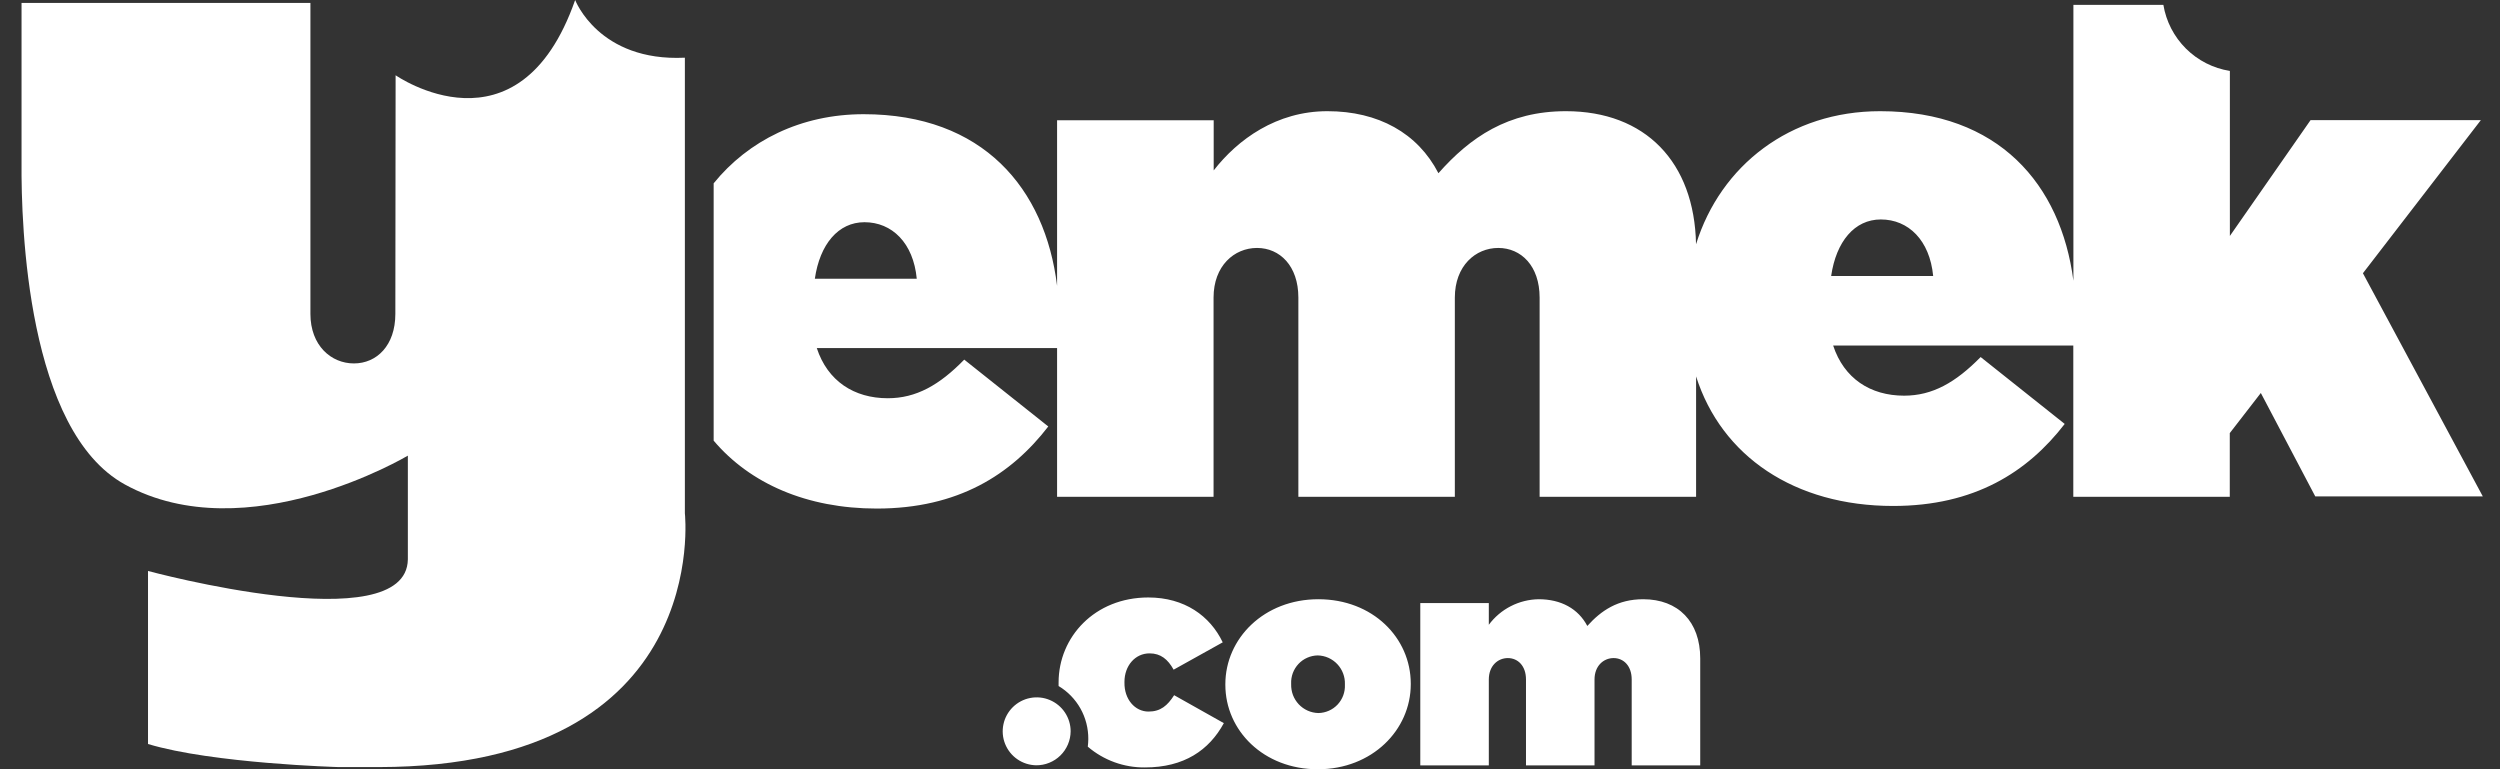 <svg width="78" height="24" viewBox="0 0 78 24" fill="none" xmlns="http://www.w3.org/2000/svg">
<rect x="0" y="0" width="78" height="24" fill="#333333" stroke="none"/>
<g clip-path="url(#clip0_2_6950)">
<path fill-rule="evenodd" clip-rule="evenodd" d="M50.909 23.88V21.2C50.909 20.773 50.654 20.532 50.344 20.532C50.034 20.532 49.749 20.773 49.749 21.2V23.88H47.611V21.2C47.611 20.773 47.356 20.532 47.045 20.532C46.733 20.532 46.451 20.773 46.451 21.2V23.88H44.313V18.816H46.451V19.493C46.632 19.249 46.866 19.051 47.136 18.913C47.405 18.775 47.703 18.701 48.006 18.696C48.704 18.696 49.241 18.992 49.524 19.53C49.958 19.048 50.476 18.696 51.268 18.696C52.363 18.696 53.047 19.4 53.047 20.541V23.88H50.909ZM41.114 24.001C39.427 24.001 38.231 22.795 38.231 21.366V21.347C38.231 19.92 39.436 18.696 41.133 18.696C42.83 18.696 44.016 19.901 44.016 21.33V21.347C44.016 22.776 42.809 24.001 41.12 24.001H41.114ZM41.961 21.347C41.965 21.233 41.946 21.118 41.905 21.011C41.865 20.904 41.803 20.805 41.725 20.722C41.646 20.638 41.551 20.571 41.447 20.524C41.342 20.477 41.229 20.452 41.114 20.449C41.001 20.451 40.89 20.475 40.786 20.521C40.683 20.566 40.59 20.632 40.513 20.714C40.436 20.797 40.376 20.893 40.336 20.999C40.297 21.105 40.279 21.218 40.284 21.33V21.347C40.281 21.462 40.3 21.577 40.34 21.684C40.381 21.792 40.443 21.89 40.521 21.974C40.6 22.058 40.695 22.125 40.8 22.172C40.905 22.219 41.018 22.244 41.133 22.247C41.245 22.245 41.357 22.221 41.46 22.175C41.563 22.13 41.656 22.064 41.733 21.982C41.81 21.899 41.87 21.803 41.909 21.697C41.948 21.591 41.966 21.479 41.961 21.366V21.347ZM35.834 22.201C36.21 22.201 36.426 22.014 36.633 21.69L38.184 22.562C37.724 23.406 36.943 23.944 35.722 23.944C35.069 23.951 34.435 23.721 33.939 23.296C33.949 23.217 33.954 23.137 33.955 23.057C33.957 22.724 33.873 22.397 33.711 22.107C33.548 21.817 33.313 21.575 33.028 21.404C33.028 21.372 33.028 21.341 33.028 21.31V21.293C33.028 19.875 34.155 18.641 35.828 18.641C36.955 18.641 37.755 19.216 38.149 20.041L36.617 20.894C36.438 20.57 36.213 20.385 35.866 20.385C35.415 20.385 35.083 20.773 35.083 21.274V21.293C35.074 21.82 35.412 22.201 35.834 22.201ZM32.327 23.877C32.118 23.873 31.915 23.809 31.743 23.69C31.571 23.572 31.438 23.405 31.36 23.211C31.282 23.017 31.264 22.805 31.307 22.6C31.349 22.396 31.452 22.209 31.601 22.062C31.75 21.916 31.938 21.816 32.143 21.777C32.349 21.737 32.561 21.759 32.753 21.84C32.946 21.921 33.11 22.056 33.226 22.23C33.342 22.404 33.404 22.608 33.404 22.817C33.403 22.958 33.374 23.096 33.319 23.226C33.264 23.355 33.185 23.472 33.085 23.57C32.985 23.669 32.866 23.747 32.736 23.799C32.606 23.852 32.467 23.878 32.327 23.877Z" fill="white"/>
<path d="M73.723 8.525L77.402 3.749H72.089L69.572 7.362V2.213C69.054 2.131 68.574 1.887 68.202 1.517C67.829 1.146 67.583 0.669 67.497 0.151H64.69V8.759C64.299 5.753 62.359 3.469 58.659 3.469C55.85 3.469 53.683 5.161 52.916 7.621C52.868 5.053 51.332 3.469 48.856 3.469C47.05 3.469 45.868 4.286 44.879 5.404C44.232 4.151 43.001 3.469 41.415 3.469C39.829 3.469 38.619 4.35 37.867 5.317V3.752H32.981V8.917C32.609 5.879 30.669 3.563 26.946 3.563C24.988 3.563 23.346 4.388 22.266 5.72V13.748C23.399 15.088 25.177 15.867 27.354 15.867C29.89 15.867 31.546 14.812 32.706 13.306L30.084 11.22C29.309 12.017 28.58 12.425 27.699 12.425C26.645 12.425 25.82 11.887 25.484 10.86H32.981V15.501H37.863V9.285C37.863 8.294 38.508 7.736 39.219 7.736C39.929 7.736 40.509 8.294 40.509 9.285V15.501H45.391V9.285C45.391 8.294 46.036 7.736 46.746 7.736C47.457 7.736 48.036 8.294 48.036 9.285V15.501H52.918V11.744C53.71 14.233 55.989 15.786 59.065 15.786C61.602 15.786 63.258 14.732 64.419 13.227L61.796 11.14C61.013 11.937 60.29 12.345 59.409 12.345C58.354 12.345 57.531 11.807 57.194 10.78H64.687V15.501H69.569V13.513L70.538 12.261L72.236 15.487H77.463L73.723 8.525ZM25.423 8.697C25.579 7.621 26.154 6.933 26.971 6.933C27.83 6.933 28.497 7.578 28.603 8.697H25.423ZM57.132 8.611C57.288 7.535 57.863 6.847 58.681 6.847C59.541 6.847 60.207 7.492 60.315 8.611H57.132Z" fill="white"/>
<path d="M21.368 16.014V1.8C18.677 1.93 17.945 0 17.945 0C16.185 5.029 12.343 2.348 12.343 2.348L12.335 9.794C12.335 10.78 11.753 11.339 11.042 11.339C10.331 11.339 9.685 10.78 9.685 9.794V5.075V0.091H0.672V5.075C0.657 7.064 0.852 13.444 3.897 15.116C7.706 17.209 12.725 14.216 12.725 14.216V17.454C12.685 19.998 4.618 17.814 4.618 17.814V23.213C6.63 23.822 10.566 23.933 10.566 23.933H11.828C22.254 23.916 21.368 16.014 21.368 16.014Z" fill="white"/>
</g>
<defs>
<clipPath id="clip0_2_6950">
<rect width="76.801" height="24" fill="white" transform="translate(0.667)"/>
</clipPath>
</defs>
</svg>